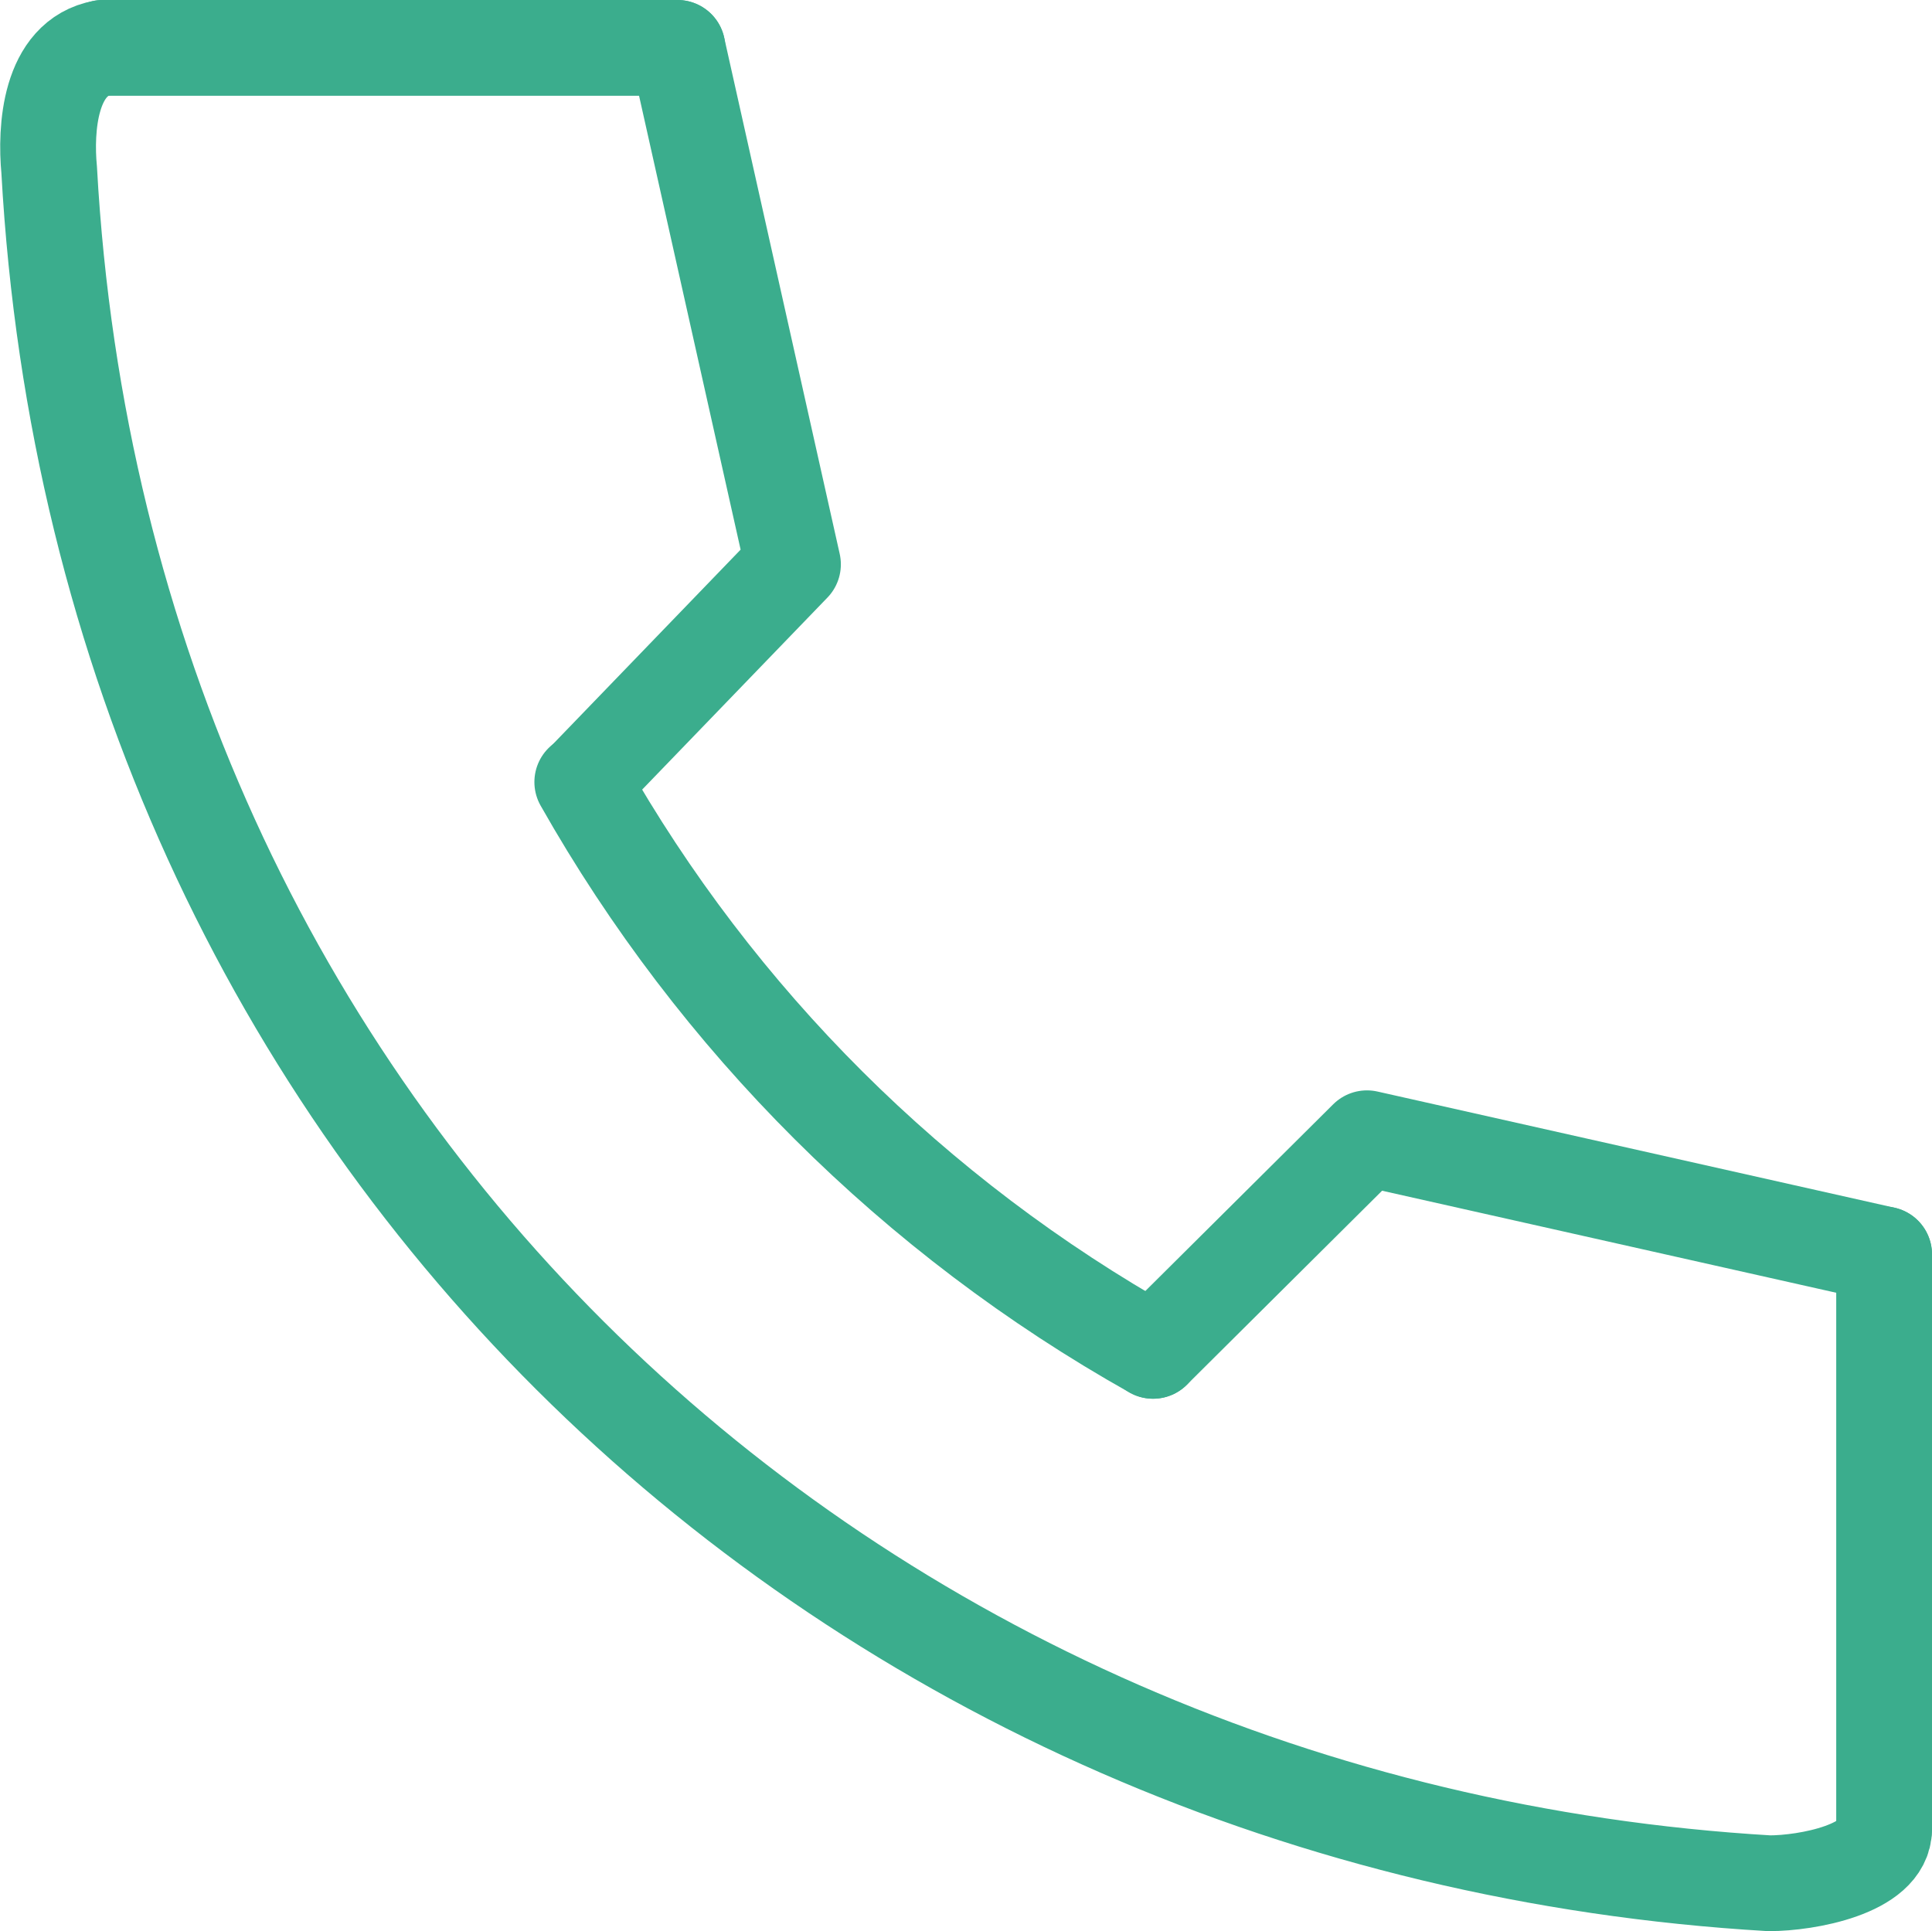 <?xml version="1.0" encoding="UTF-8"?><svg id="_レイヤー_2" xmlns="http://www.w3.org/2000/svg" viewBox="0 0 30.26 30.25"><defs><style>.cls-1{stroke-miterlimit:10;}.cls-1,.cls-2{fill:none;stroke:#3bad8d;stroke-linecap:round;stroke-width:1.5px;}.cls-2{stroke-linejoin:round;}</style></defs><g id="_コンテンツ"><path class="cls-1" d="m1.61.75c-.84.15-.9,1.28-.84,1.91.84,15.19,12.54,25.99,26.94,26.84.59,0,1.8-.22,1.8-.85"/><path class="cls-1" d="m9.12,12.25c2.11,3.73,5.2,6.81,8.94,8.91"/><polyline class="cls-2" points="29.51 19.65 21.41 17.83 18.06 21.16"/><polyline class="cls-2" points="10.61 .75 12.42 8.84 9.13 12.25"/><line class="cls-1" x1="1.61" y1=".75" x2="10.61" y2=".75"/><line class="cls-1" x1="29.51" y1="19.65" x2="29.51" y2="28.65"/></g></svg>